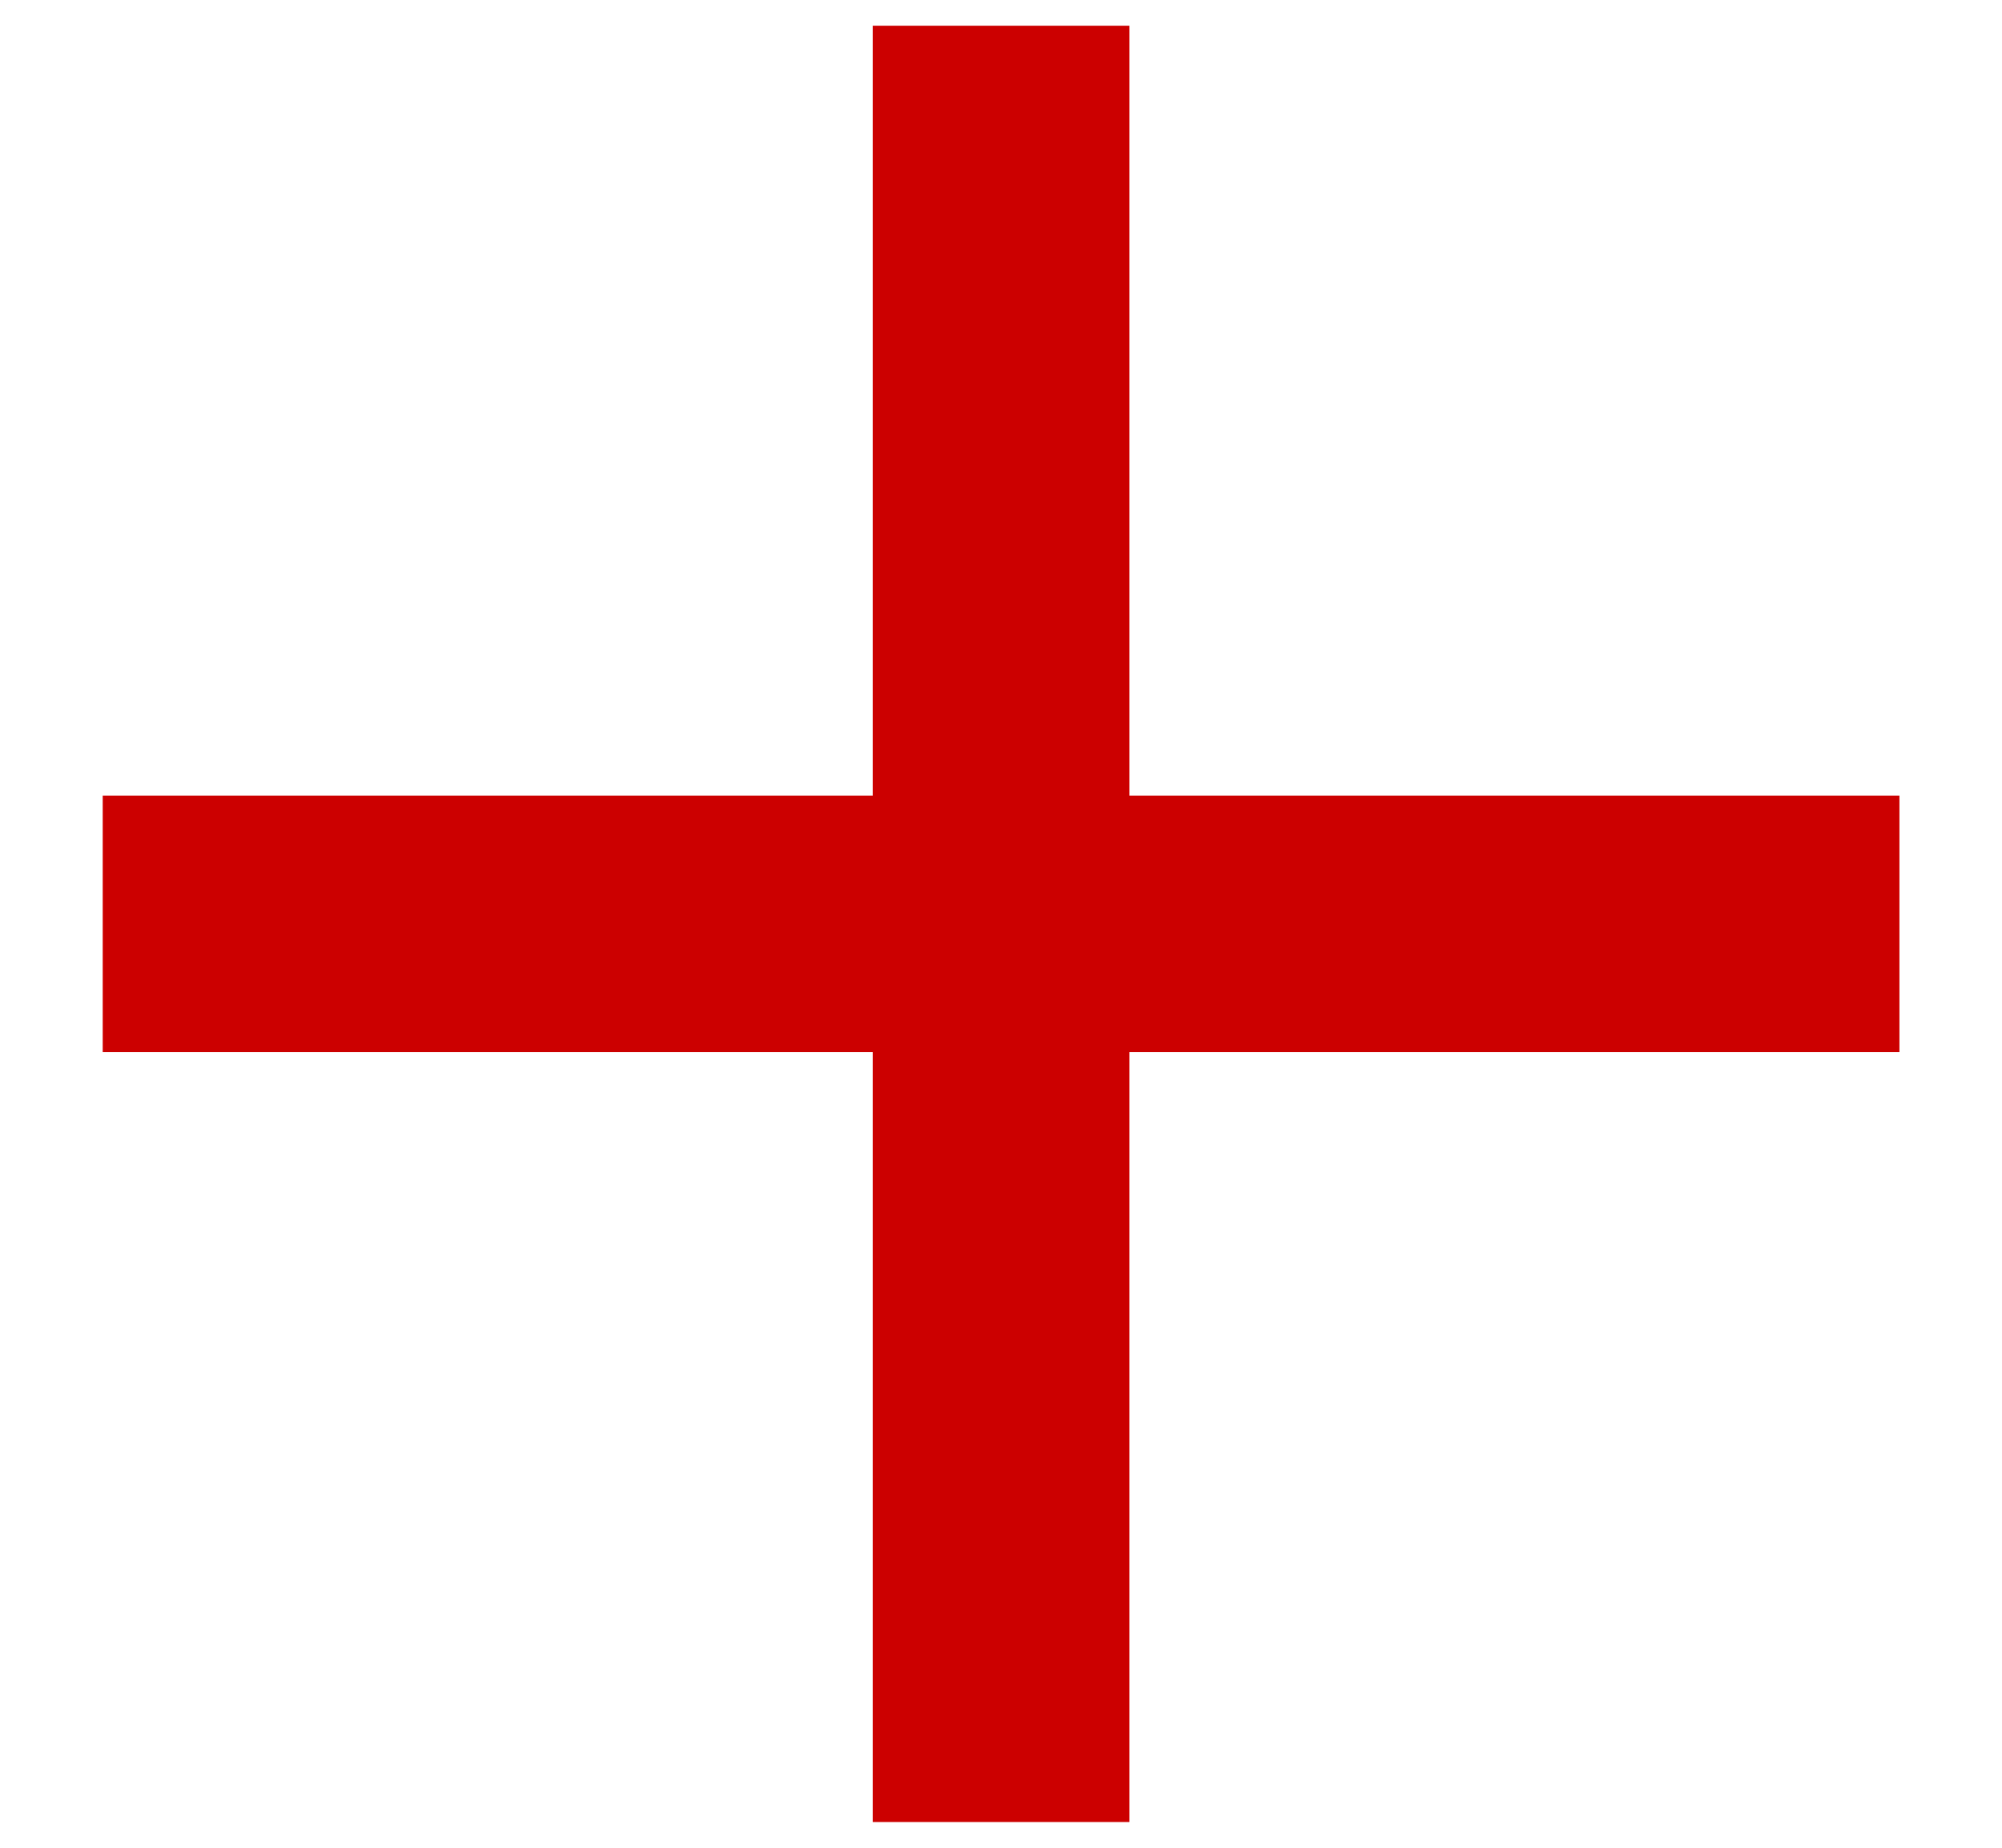 <svg width="13" height="12" viewBox="0 0 13 12" fill="none" xmlns="http://www.w3.org/2000/svg">
<path d="M5.667 5.167V0.167H7.334V5.167H12.334V6.833H7.334V11.833H5.667V6.833H0.667V5.167H5.667Z" fill="#CC0000"/>
</svg>
